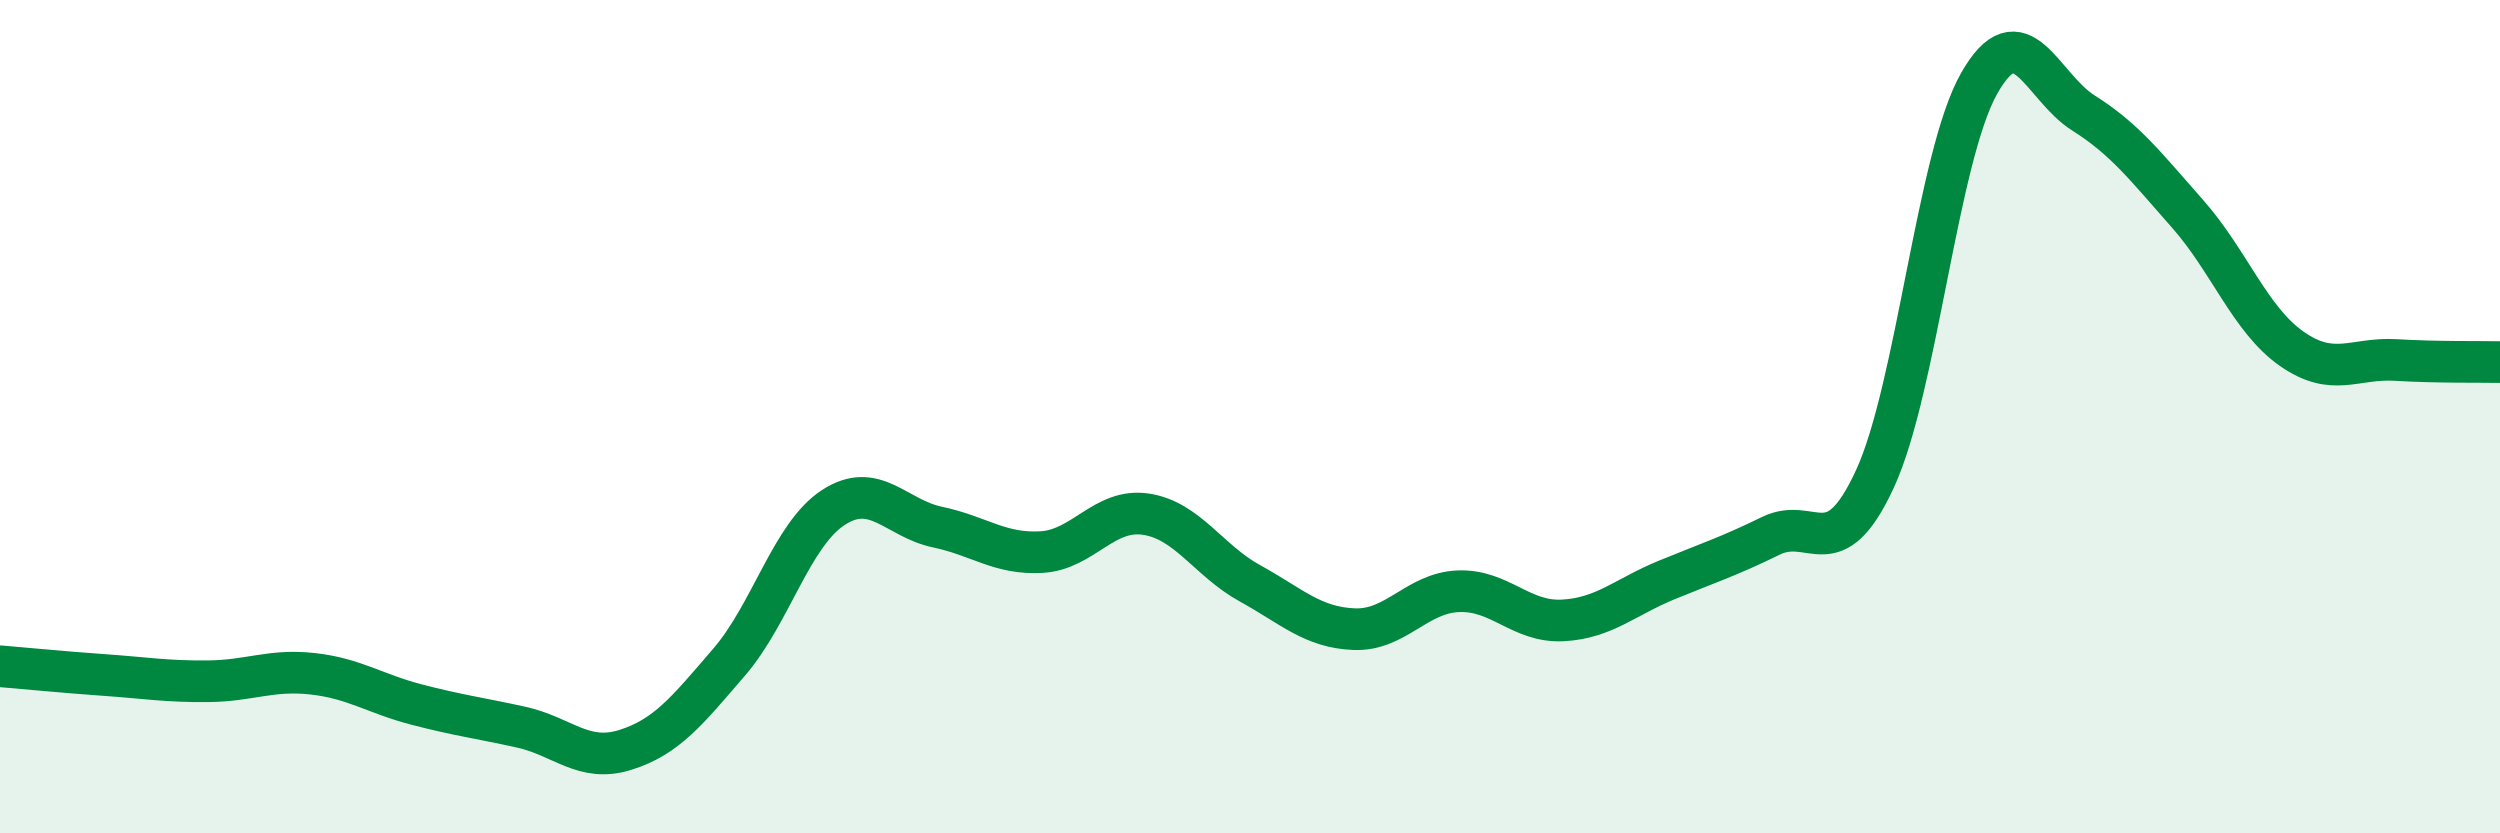 
    <svg width="60" height="20" viewBox="0 0 60 20" xmlns="http://www.w3.org/2000/svg">
      <path
        d="M 0,15.99 C 0.5,16.03 1.5,16.13 2.5,16.2 C 3.5,16.27 4,16.36 5,16.35 C 6,16.34 6.5,16.06 7.5,16.17 C 8.5,16.28 9,16.65 10,16.91 C 11,17.17 11.5,17.23 12.5,17.45 C 13.5,17.67 14,18.31 15,18 C 16,17.69 16.5,17.05 17.5,15.89 C 18.5,14.73 19,12.83 20,12.18 C 21,11.53 21.5,12.44 22.5,12.65 C 23.5,12.86 24,13.31 25,13.25 C 26,13.19 26.5,12.19 27.5,12.34 C 28.5,12.49 29,13.45 30,14 C 31,14.55 31.5,15.06 32.5,15.1 C 33.5,15.14 34,14.23 35,14.19 C 36,14.15 36.5,14.94 37.5,14.89 C 38.5,14.84 39,14.33 40,13.92 C 41,13.51 41.5,13.35 42.5,12.86 C 43.5,12.37 44,13.66 45,11.49 C 46,9.32 46.5,3.76 47.5,2 C 48.5,0.24 49,2.08 50,2.71 C 51,3.34 51.5,4 52.5,5.13 C 53.5,6.26 54,7.67 55,8.37 C 56,9.07 56.5,8.58 57.5,8.64 C 58.5,8.7 59.5,8.68 60,8.69L60 20L0 20Z"
        fill="#008740"
        opacity="0.1"
        stroke-linecap="round"
        stroke-linejoin="round"
      />
      <path
        d="M 0,15.99 C 0.5,16.03 1.5,16.13 2.5,16.2 C 3.5,16.27 4,16.36 5,16.35 C 6,16.34 6.5,16.06 7.5,16.17 C 8.5,16.28 9,16.65 10,16.91 C 11,17.17 11.5,17.23 12.5,17.45 C 13.5,17.67 14,18.31 15,18 C 16,17.69 16.5,17.05 17.5,15.89 C 18.5,14.73 19,12.83 20,12.18 C 21,11.53 21.5,12.44 22.5,12.65 C 23.5,12.86 24,13.31 25,13.25 C 26,13.19 26.5,12.19 27.5,12.34 C 28.5,12.49 29,13.45 30,14 C 31,14.55 31.5,15.06 32.5,15.1 C 33.5,15.14 34,14.23 35,14.19 C 36,14.15 36.5,14.94 37.5,14.89 C 38.5,14.84 39,14.33 40,13.92 C 41,13.51 41.5,13.35 42.5,12.86 C 43.5,12.37 44,13.66 45,11.49 C 46,9.32 46.5,3.76 47.5,2 C 48.5,0.24 49,2.08 50,2.71 C 51,3.34 51.5,4 52.5,5.13 C 53.5,6.26 54,7.67 55,8.37 C 56,9.07 56.5,8.58 57.5,8.64 C 58.5,8.7 59.5,8.68 60,8.69"
        stroke="#008740"
        stroke-width="1"
        fill="none"
        stroke-linecap="round"
        stroke-linejoin="round"
      />
    </svg>
  